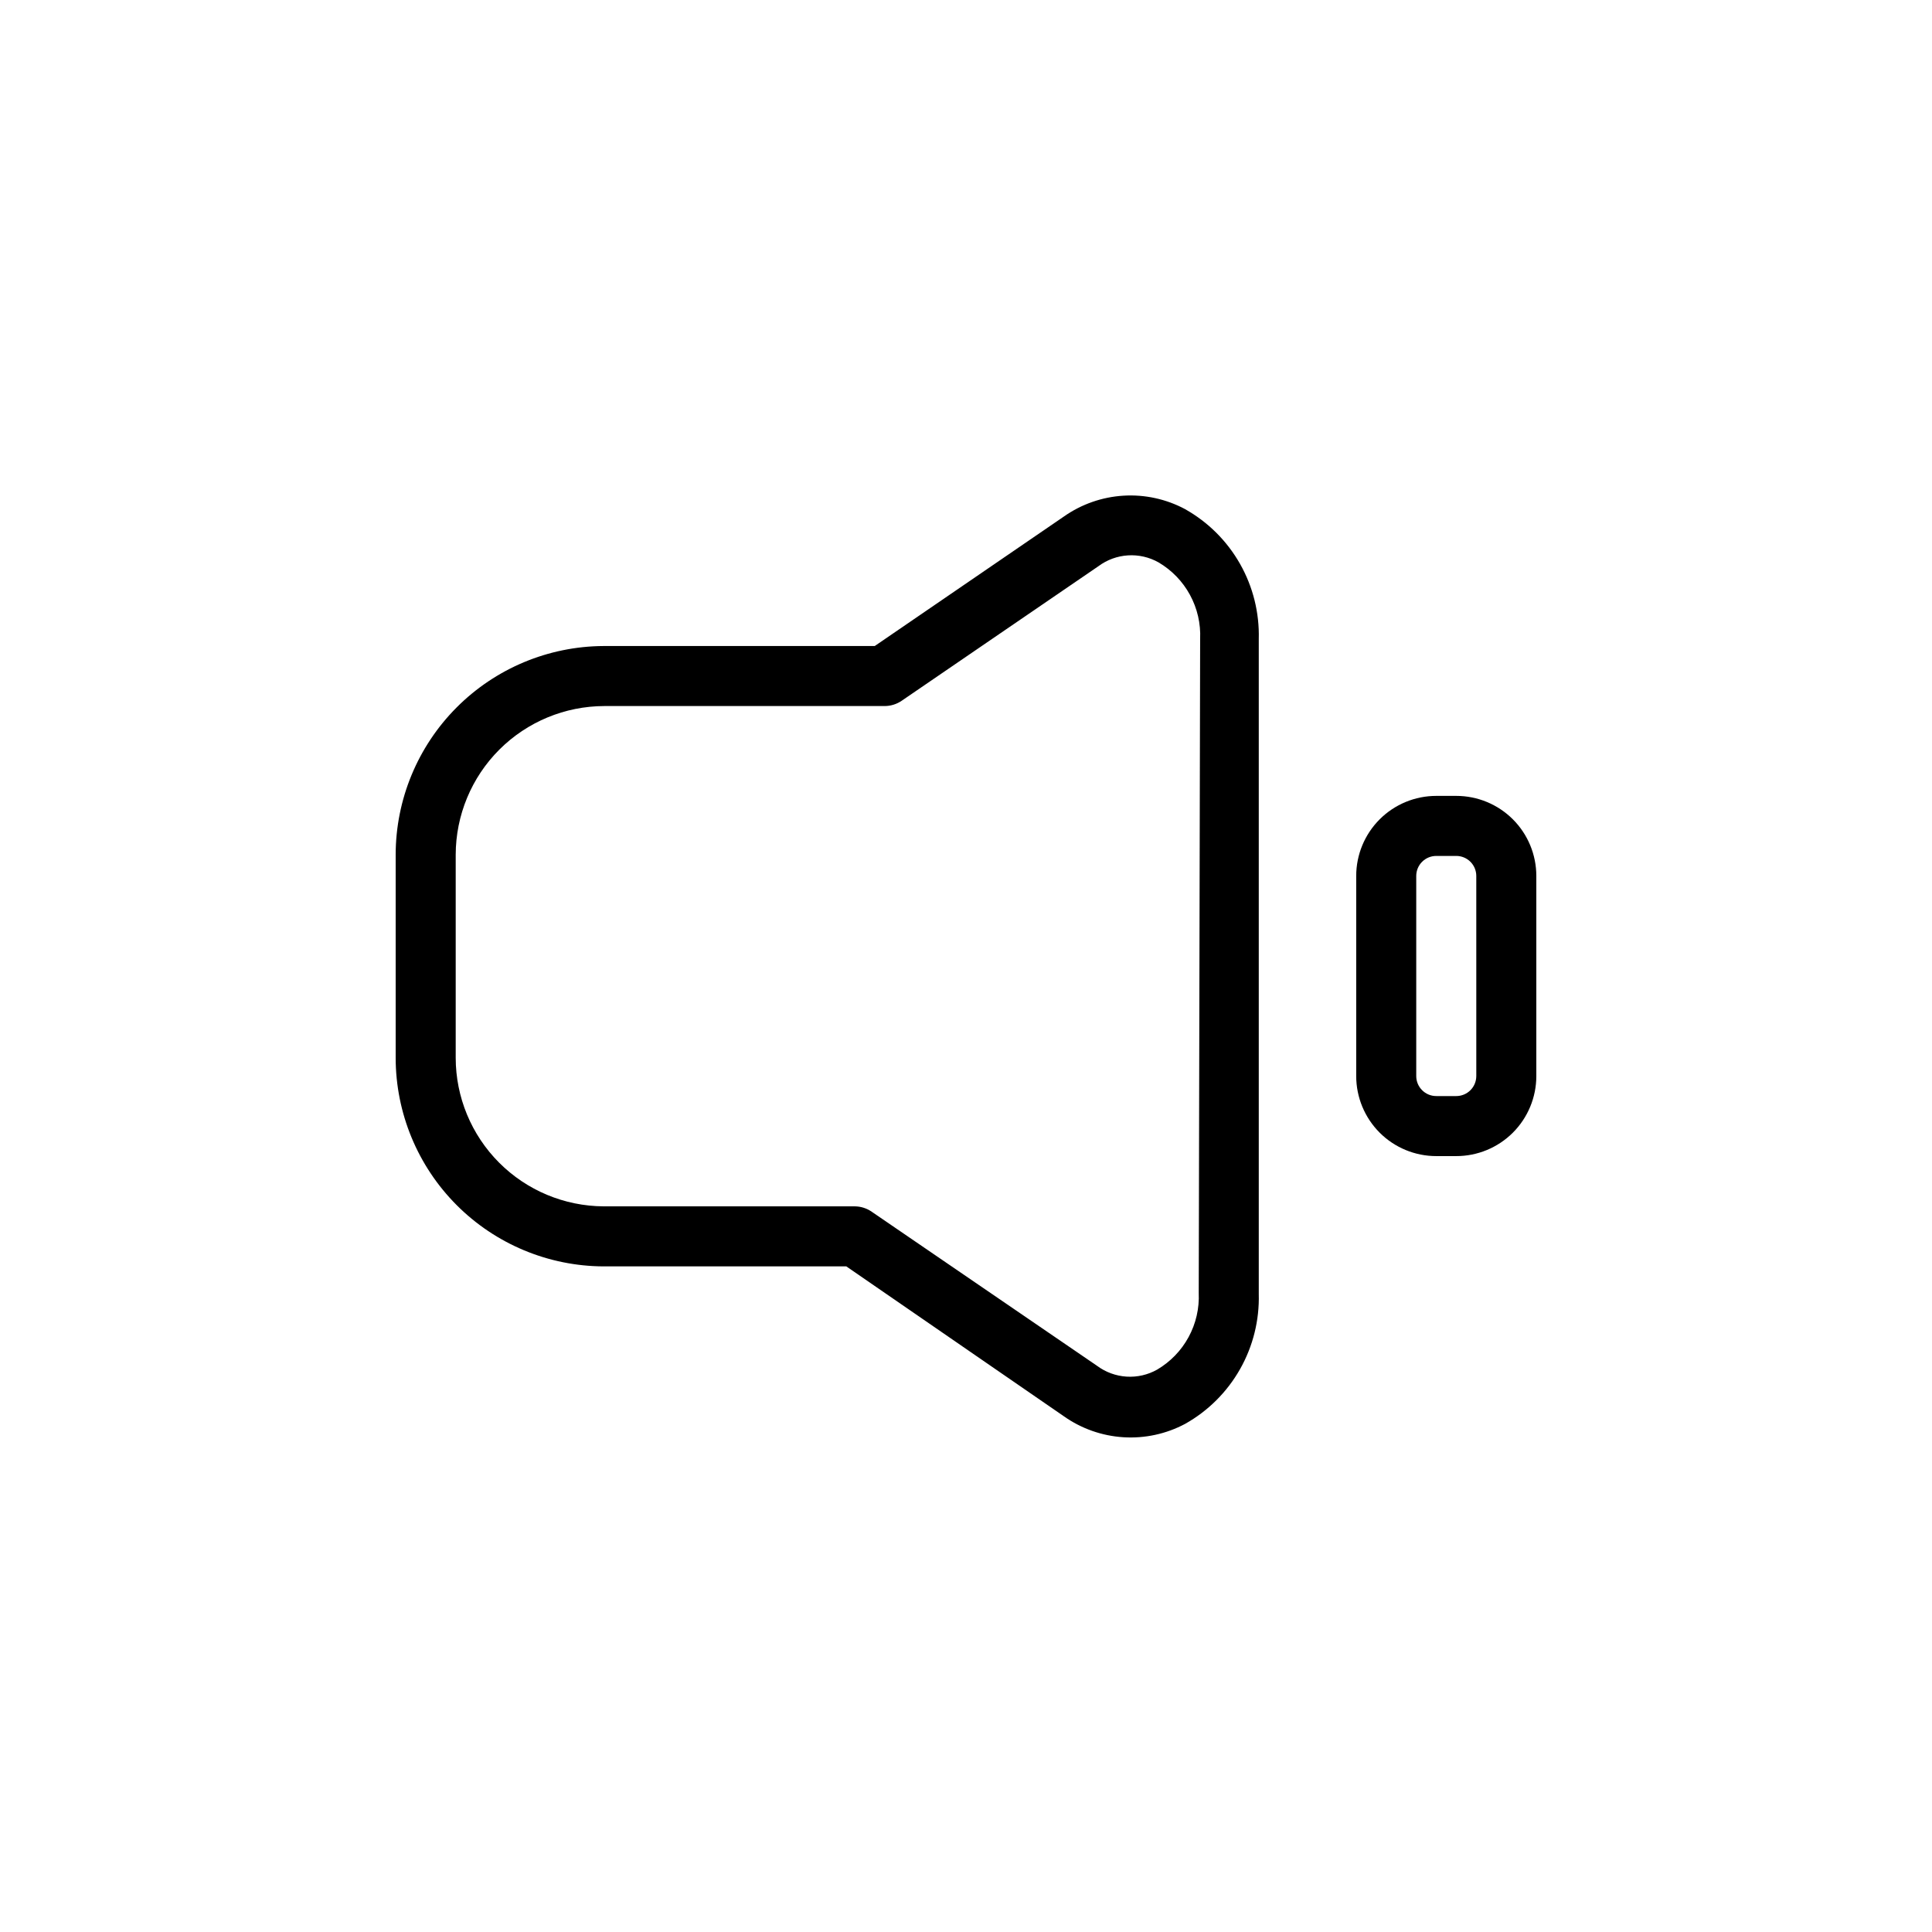 <?xml version="1.0" encoding="UTF-8"?>
<!-- Uploaded to: SVG Repo, www.svgrepo.com, Generator: SVG Repo Mixer Tools -->
<svg fill="#000000" width="800px" height="800px" version="1.1" viewBox="144 144 512 512" xmlns="http://www.w3.org/2000/svg">
 <g>
  <path d="m458.07 278.93c-5.016-2.68-10.672-3.918-16.348-3.57-5.676 0.348-11.141 2.262-15.793 5.531l-50.117 34.312h-71.855c-14.629 0.07-28.637 5.926-38.961 16.293-10.324 10.363-16.125 24.391-16.141 39.02v53.828c0.016 14.625 5.82 28.648 16.145 39.004s24.332 16.199 38.957 16.258h64.328l57.645 39.719c4.648 3.281 10.109 5.203 15.785 5.559 5.676 0.355 11.336-0.871 16.355-3.543 6.078-3.414 11.109-8.426 14.547-14.492 3.441-6.066 5.156-12.953 4.969-19.926v-173.57c0.188-6.969-1.527-13.859-4.969-19.926-3.438-6.066-8.469-11.078-14.547-14.492zm3.606 207.73v-0.004c0.184 4.07-0.746 8.113-2.691 11.691-1.941 3.578-4.828 6.559-8.34 8.621-2.465 1.387-5.281 2.031-8.105 1.852-2.82-0.18-5.535-1.172-7.805-2.859l-59.715-40.836c-1.324-0.918-2.894-1.418-4.508-1.43h-66.555c-10.406-0.059-20.363-4.227-27.707-11.598s-11.473-17.348-11.484-27.754v-53.828c0.016-10.445 4.168-20.461 11.555-27.848 7.387-7.387 17.402-11.539 27.848-11.555h74.246c1.605 0 3.176-0.48 4.508-1.379l52.184-35.691c2.269-1.688 4.984-2.68 7.805-2.859 2.824-0.18 5.641 0.465 8.105 1.852 3.512 2.062 6.398 5.043 8.34 8.621 1.945 3.582 2.875 7.621 2.691 11.691z"/>
  <path d="m529.93 354.92h-5.305c-5.625 0-11.023 2.234-15 6.211-3.977 3.981-6.215 9.375-6.215 15v53.035c0 5.625 2.238 11.02 6.215 15 3.977 3.977 9.375 6.211 15 6.211h5.305c5.625 0 11.02-2.234 15-6.211 3.977-3.981 6.211-9.375 6.211-15v-53.035c0-5.625-2.234-11.02-6.211-15-3.981-3.977-9.375-6.211-15-6.211zm5.305 74.246h-0.004c0 1.406-0.559 2.754-1.551 3.75-0.996 0.992-2.344 1.551-3.75 1.551h-5.305c-2.93 0-5.305-2.375-5.305-5.301v-53.035c0-2.93 2.375-5.301 5.305-5.301h5.305c1.406 0 2.754 0.559 3.75 1.551 0.992 0.996 1.551 2.344 1.551 3.75z"/>
 </g>
</svg>